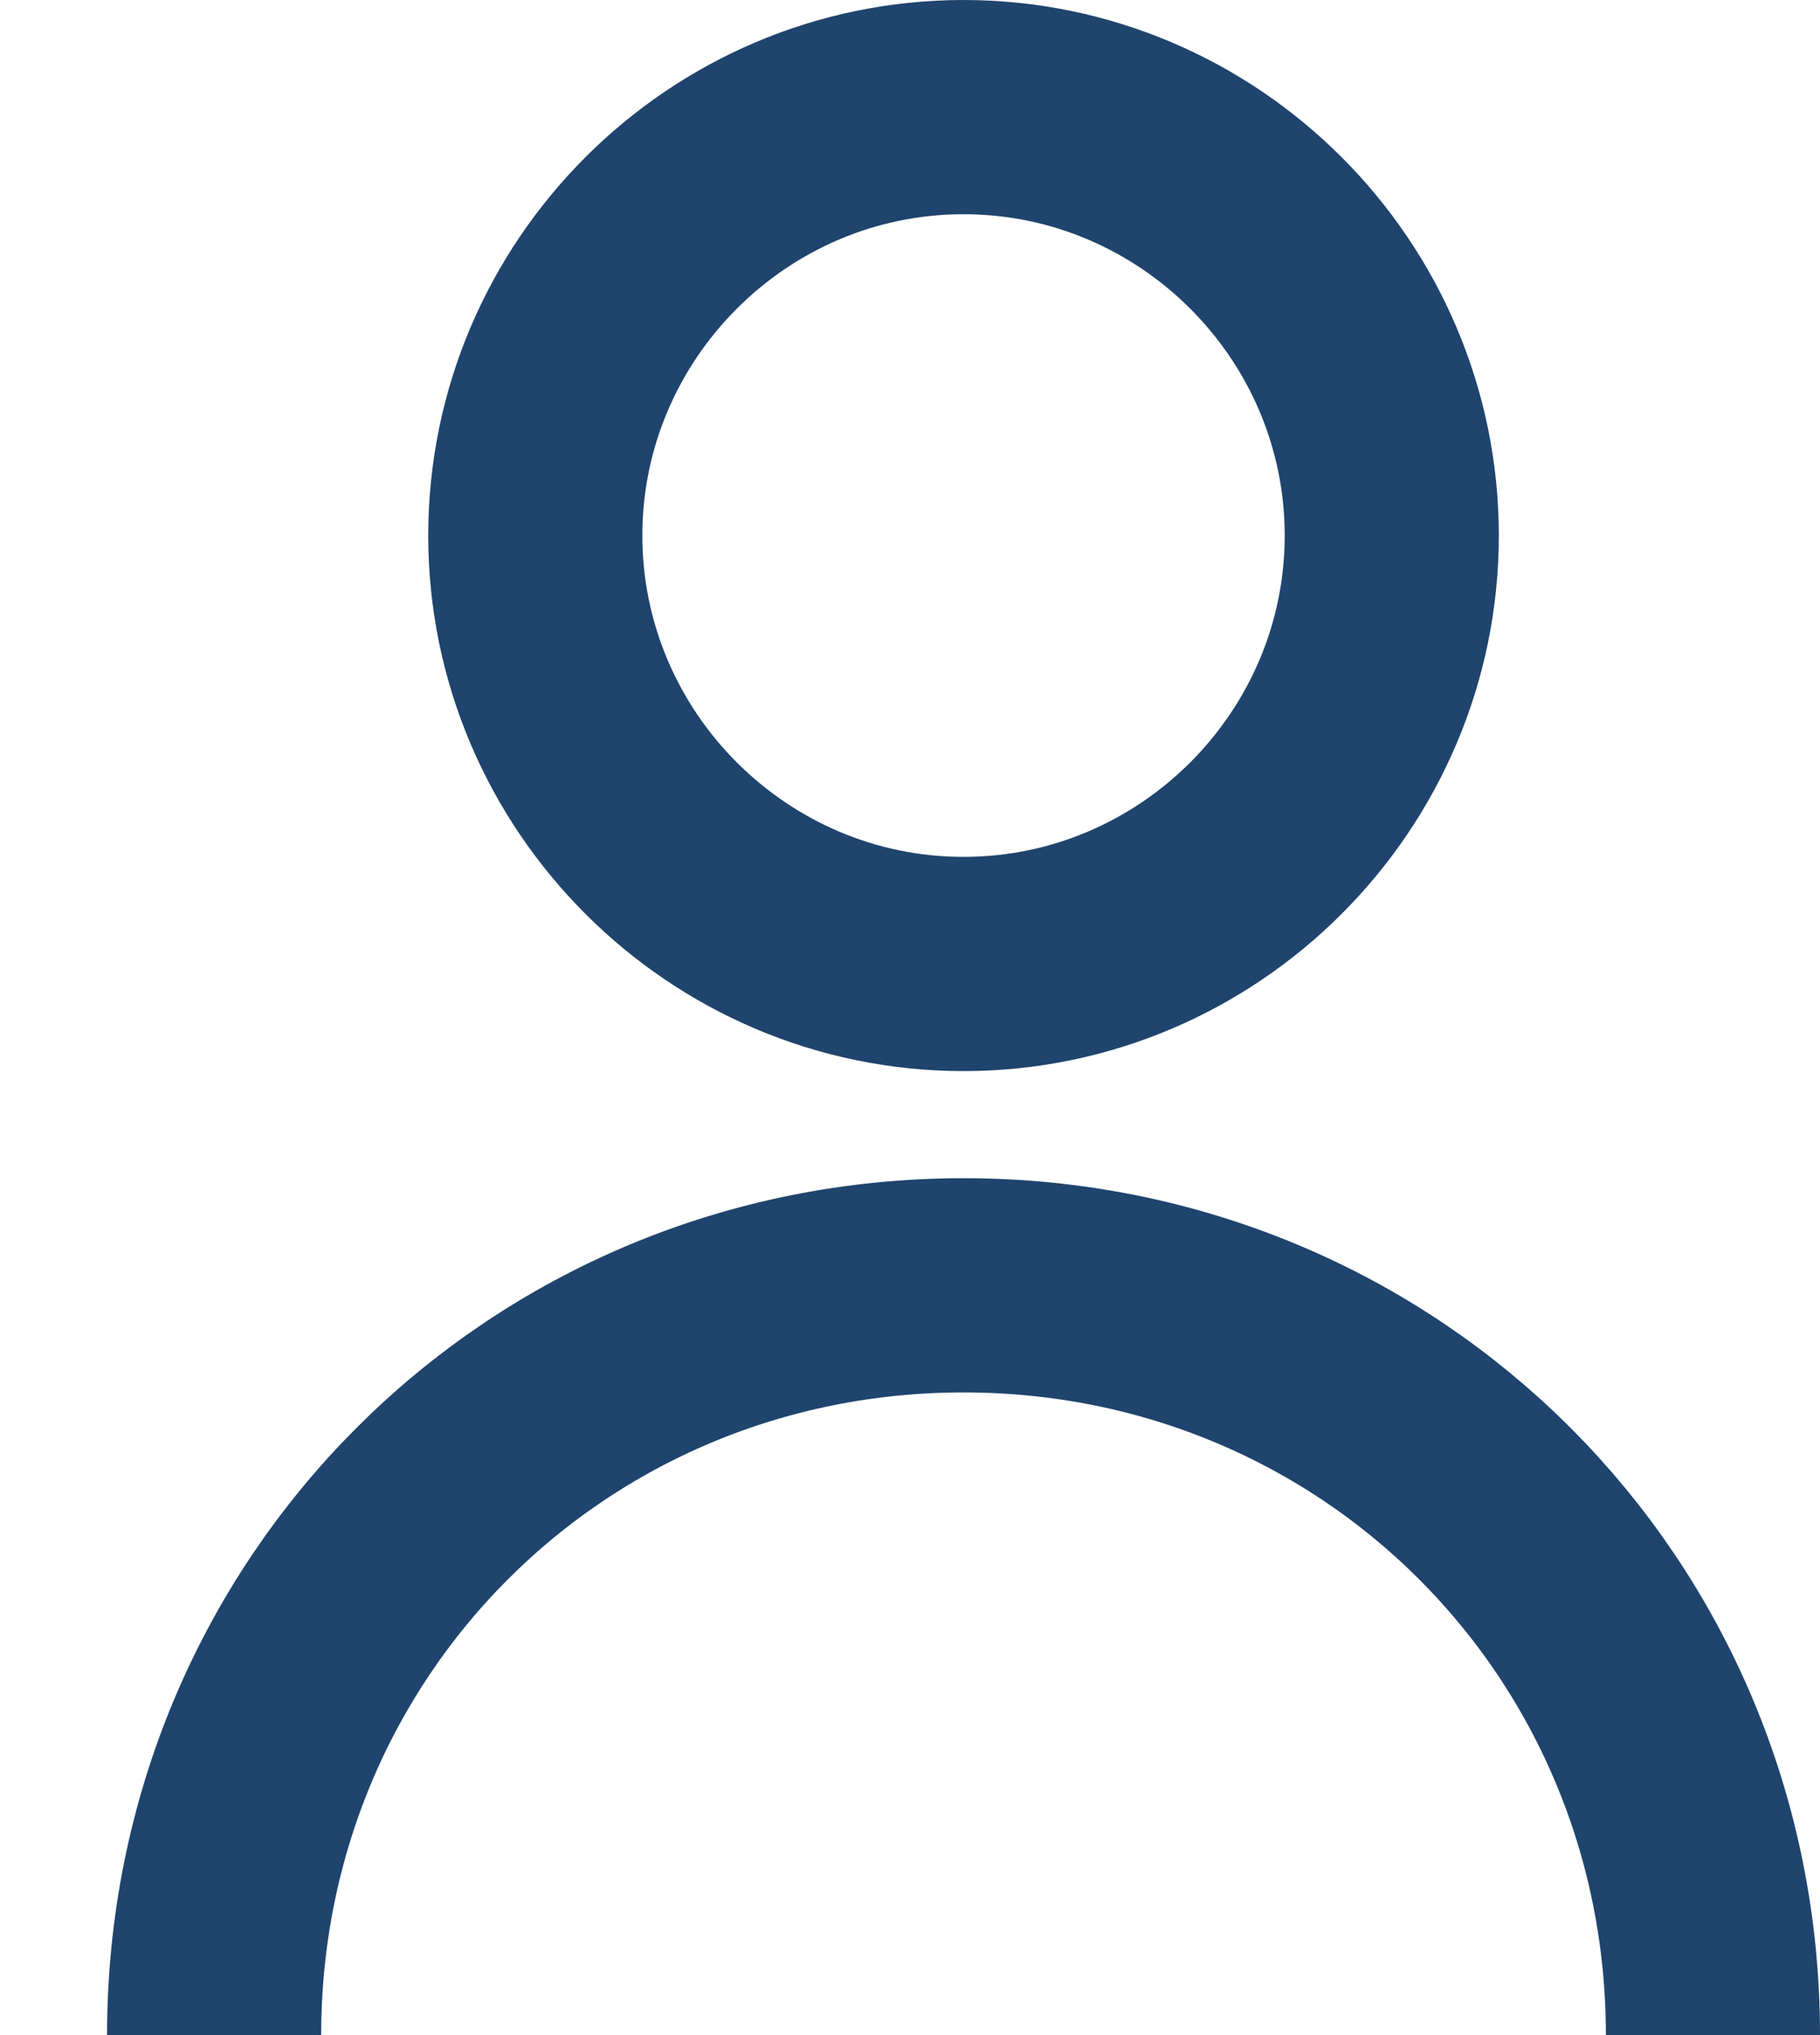 <svg version="1.2" xmlns="http://www.w3.org/2000/svg" viewBox="0 0 17 19" width="17" height="19">
	<title>my-account</title>
	<style>
		.s0 { fill: #caad83 } 
		.s1 { fill: none;stroke: #1f446d;stroke-width: 2 } 
	</style>
	<path fill-rule="evenodd" class="s0" d="m-4 2c1.7 0 3 1.3 3 3 0 1.7-1.3 3-3 3-1.7 0-3-1.3-3-3 0-1.7 1.3-3 3-3z"/>
	<path fill-rule="evenodd" class="s1" d="m9 9c-2.2 0-4-1.8-4-4 0-2.2 1.8-4 4-4 2.2 0 4 1.8 4 4 0 2.2-1.8 4-4 4z"/>
	<path class="s1" d="m16 19c0-3.9-3.1-7-7-7-3.9 0-7 3.1-7 7"/>
</svg>